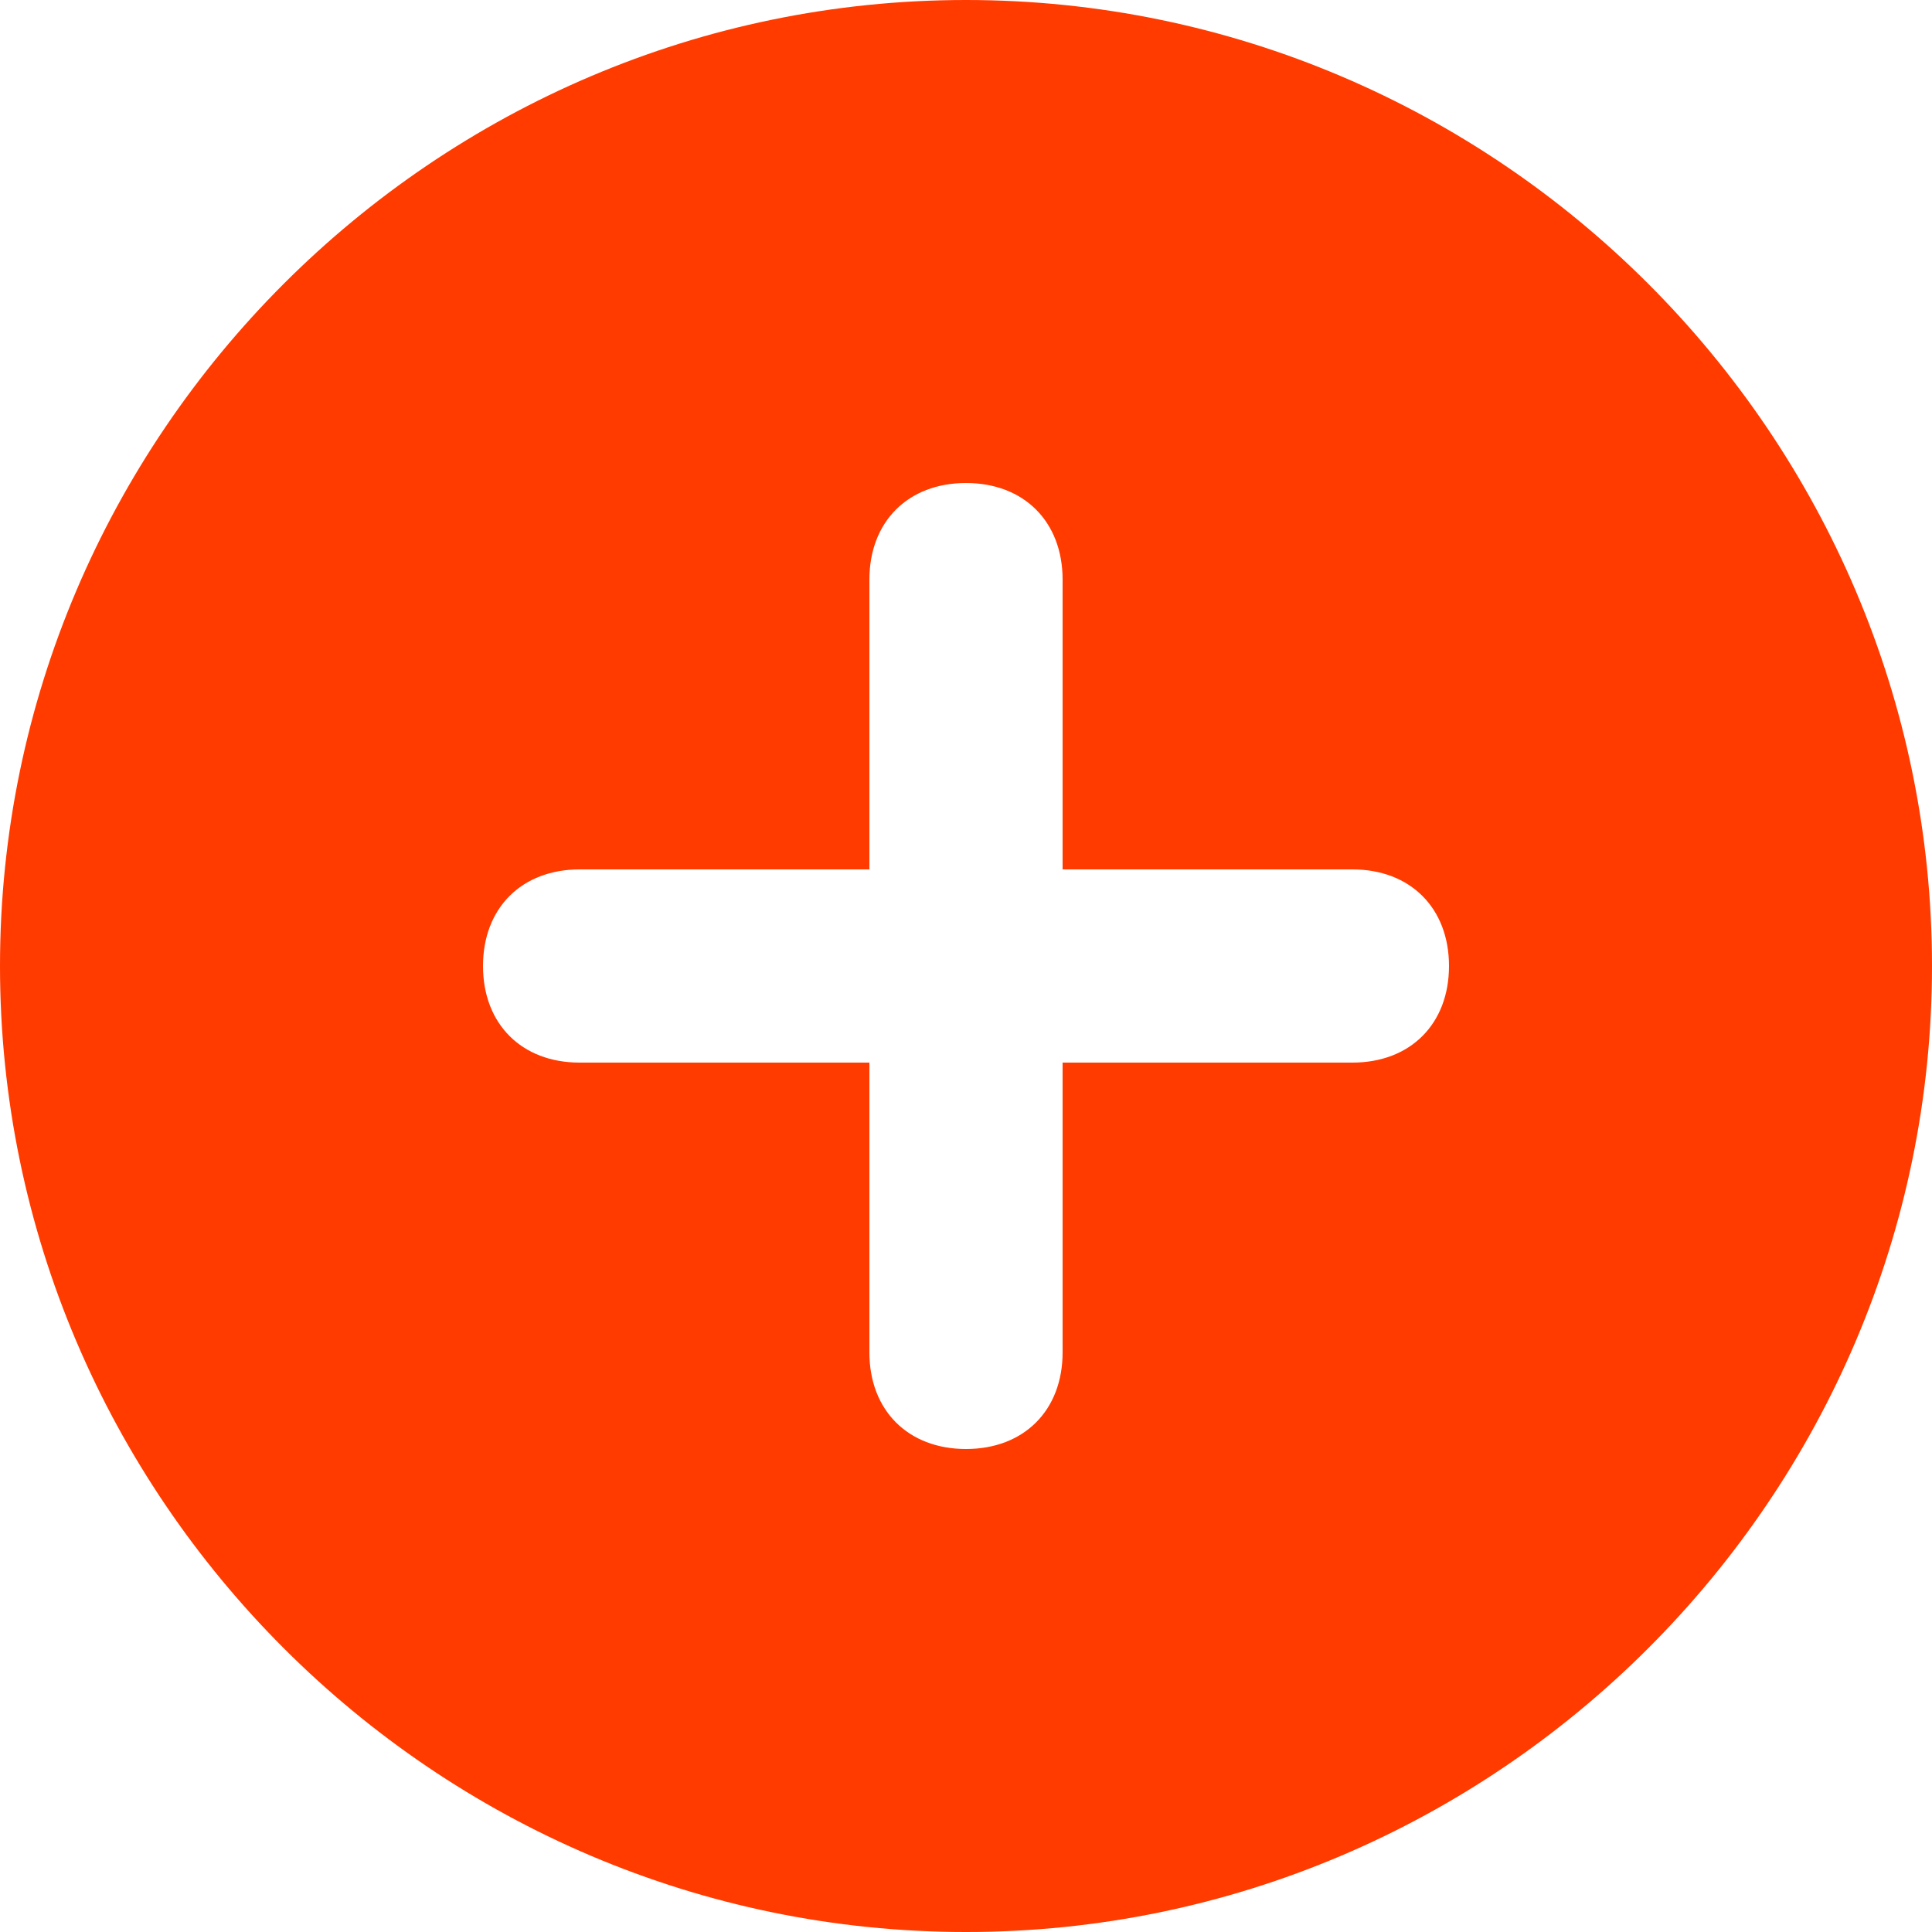<?xml version="1.0" encoding="UTF-8" standalone="no"?><svg xmlns="http://www.w3.org/2000/svg" xmlns:xlink="http://www.w3.org/1999/xlink" fill="#ff3b00" height="20" preserveAspectRatio="xMidYMid meet" version="1" viewBox="2.0 2.0 20.0 20.0" width="20" zoomAndPan="magnify"><g id="change1_1"><path d="M12,2C6.5,2,2,6.5,2,12s4.5,10,10,10s10-4.5,10-10S17.5,2,12,2z M16,13h-3v3c0,0.6-0.4,1-1,1s-1-0.4-1-1v-3H8 c-0.6,0-1-0.4-1-1s0.4-1,1-1h3V8c0-0.6,0.4-1,1-1s1,0.4,1,1v3h3c0.6,0,1,0.4,1,1S16.6,13,16,13z" fill="inherit"/></g></svg>